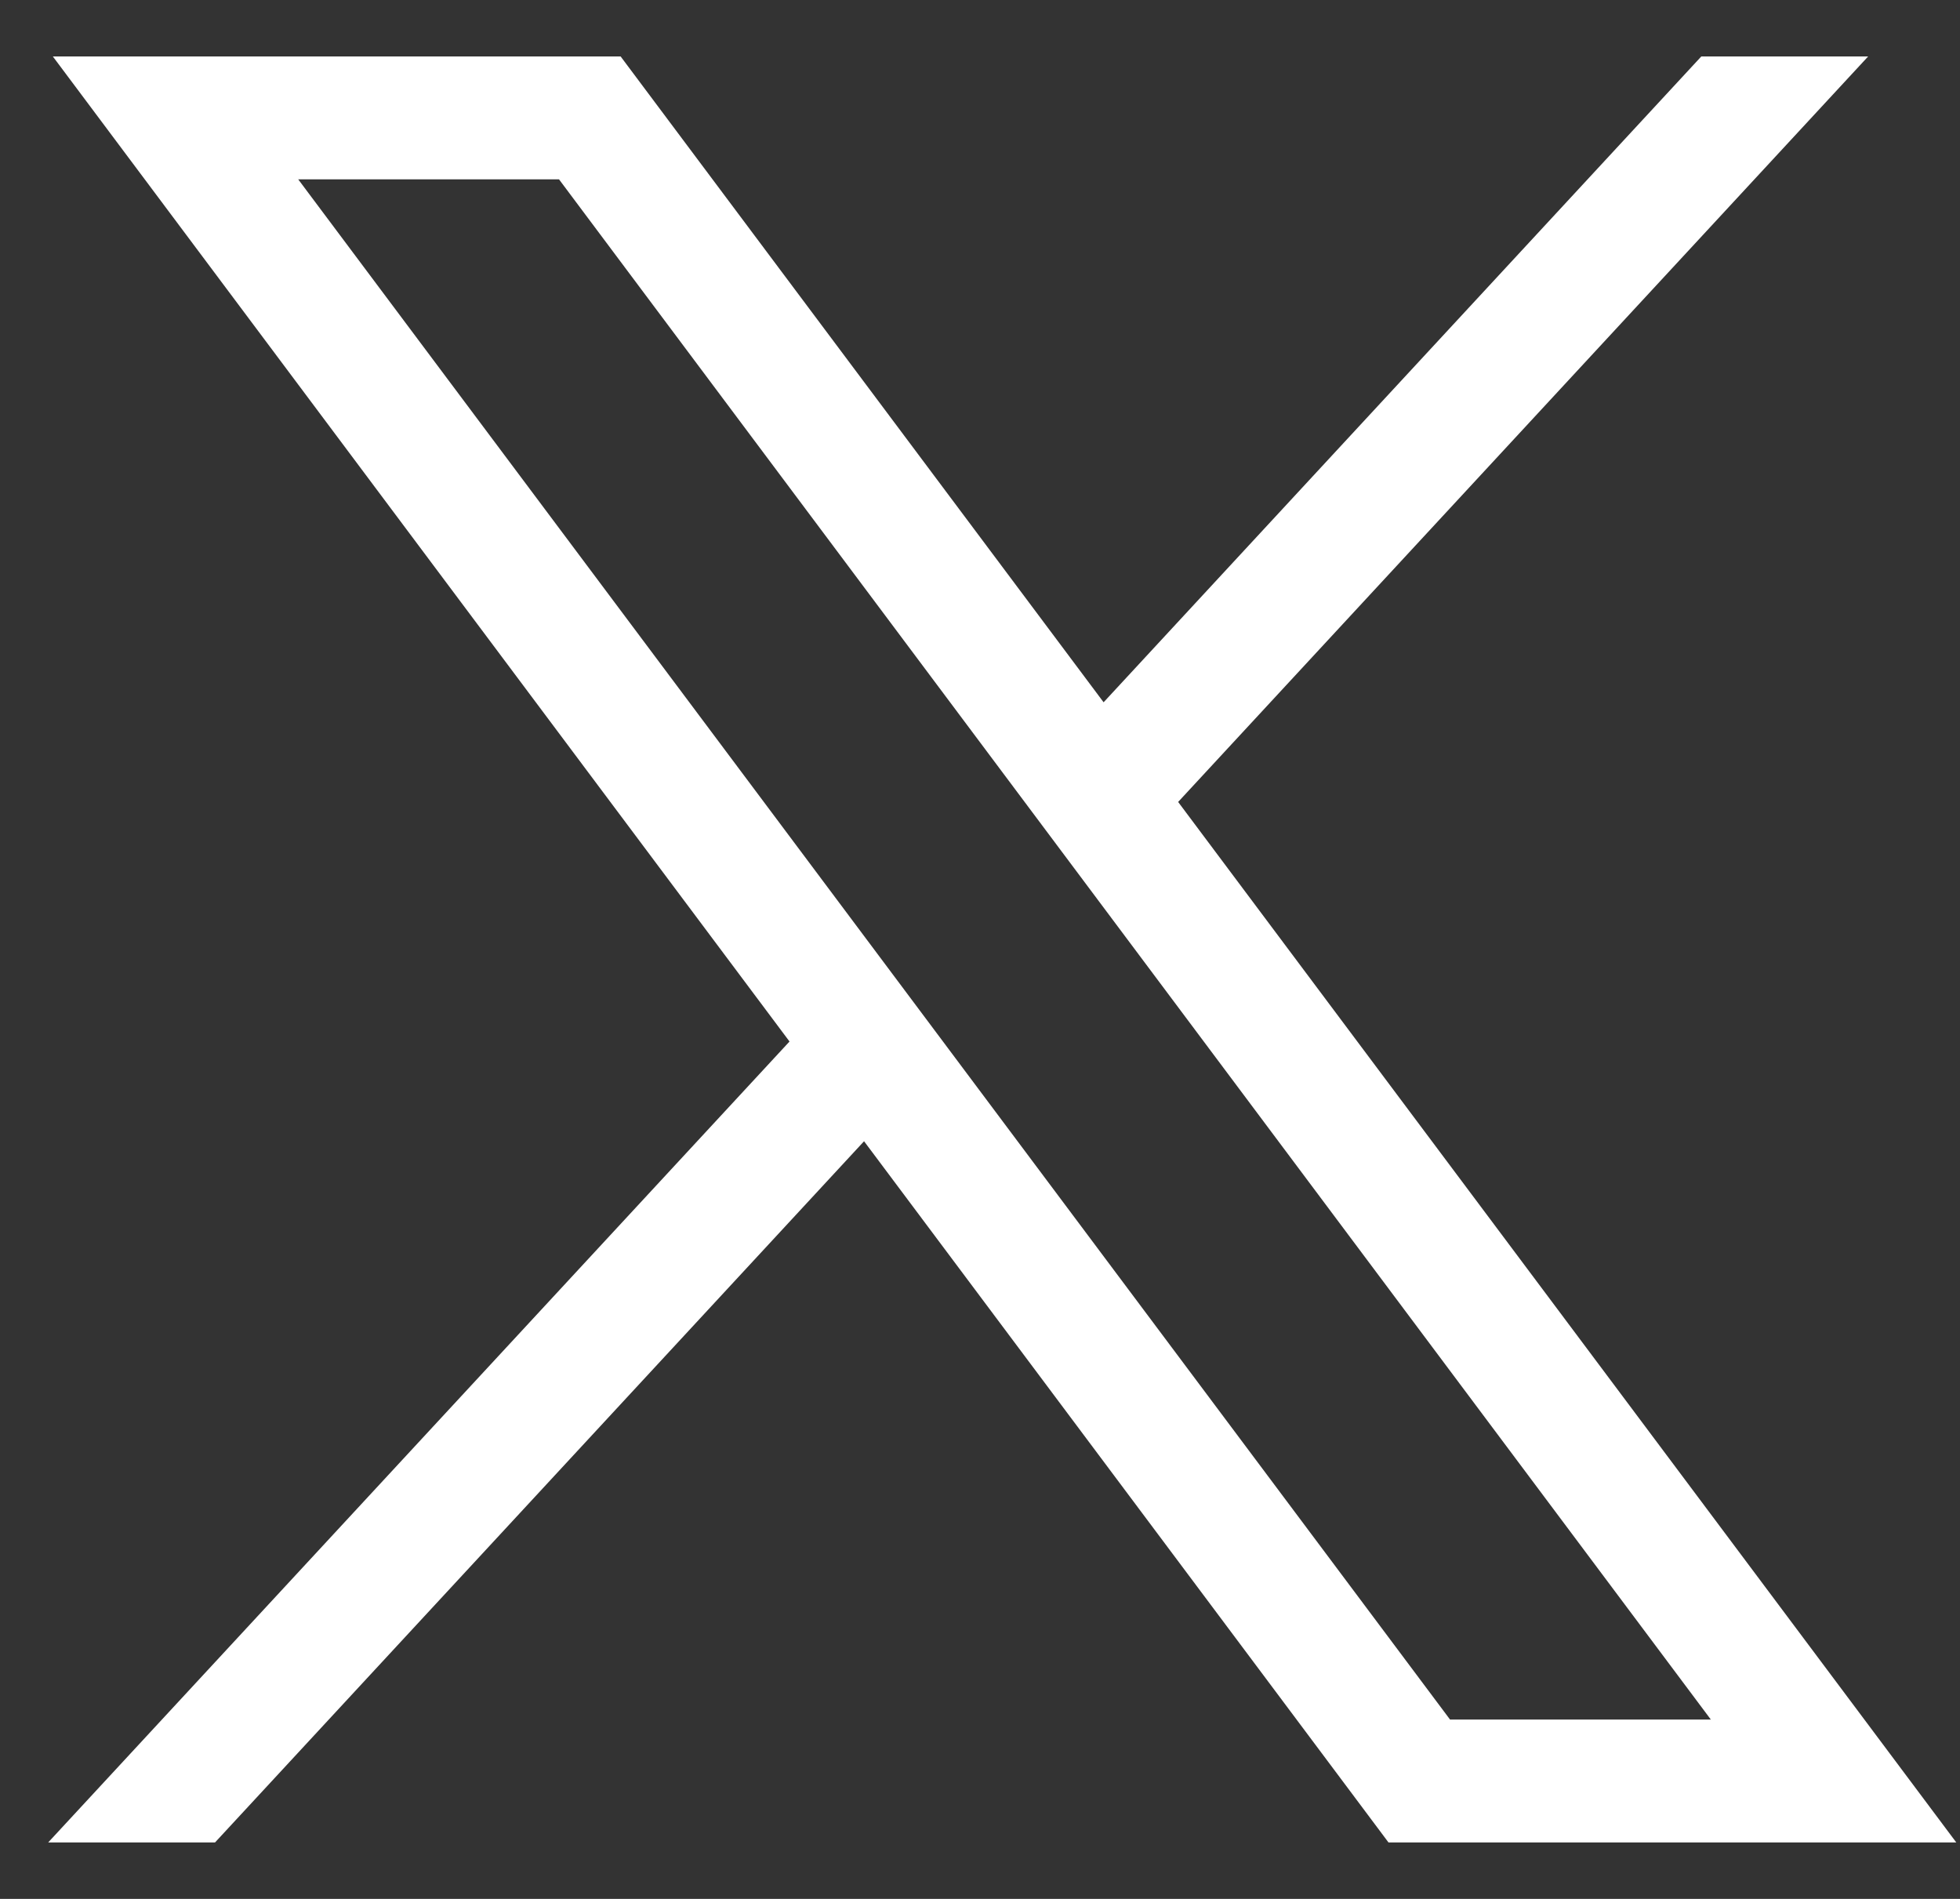 <svg width="32" height="31" viewBox="0 0 32 31" fill="none" xmlns="http://www.w3.org/2000/svg">
<rect x="0" y="0" width="32" height="31" fill="#333333" stroke="none"/>
<path d="M0.863 0.922L12.89 17.003L0.787 30.078H3.511L14.107 18.631L22.669 30.078H31.939L19.235 13.092L30.5 0.922H27.776L18.018 11.465L10.133 0.922H0.863ZM4.869 2.928H9.127L27.932 28.072H23.674L4.869 2.928Z" fill="white"/>
</svg>
